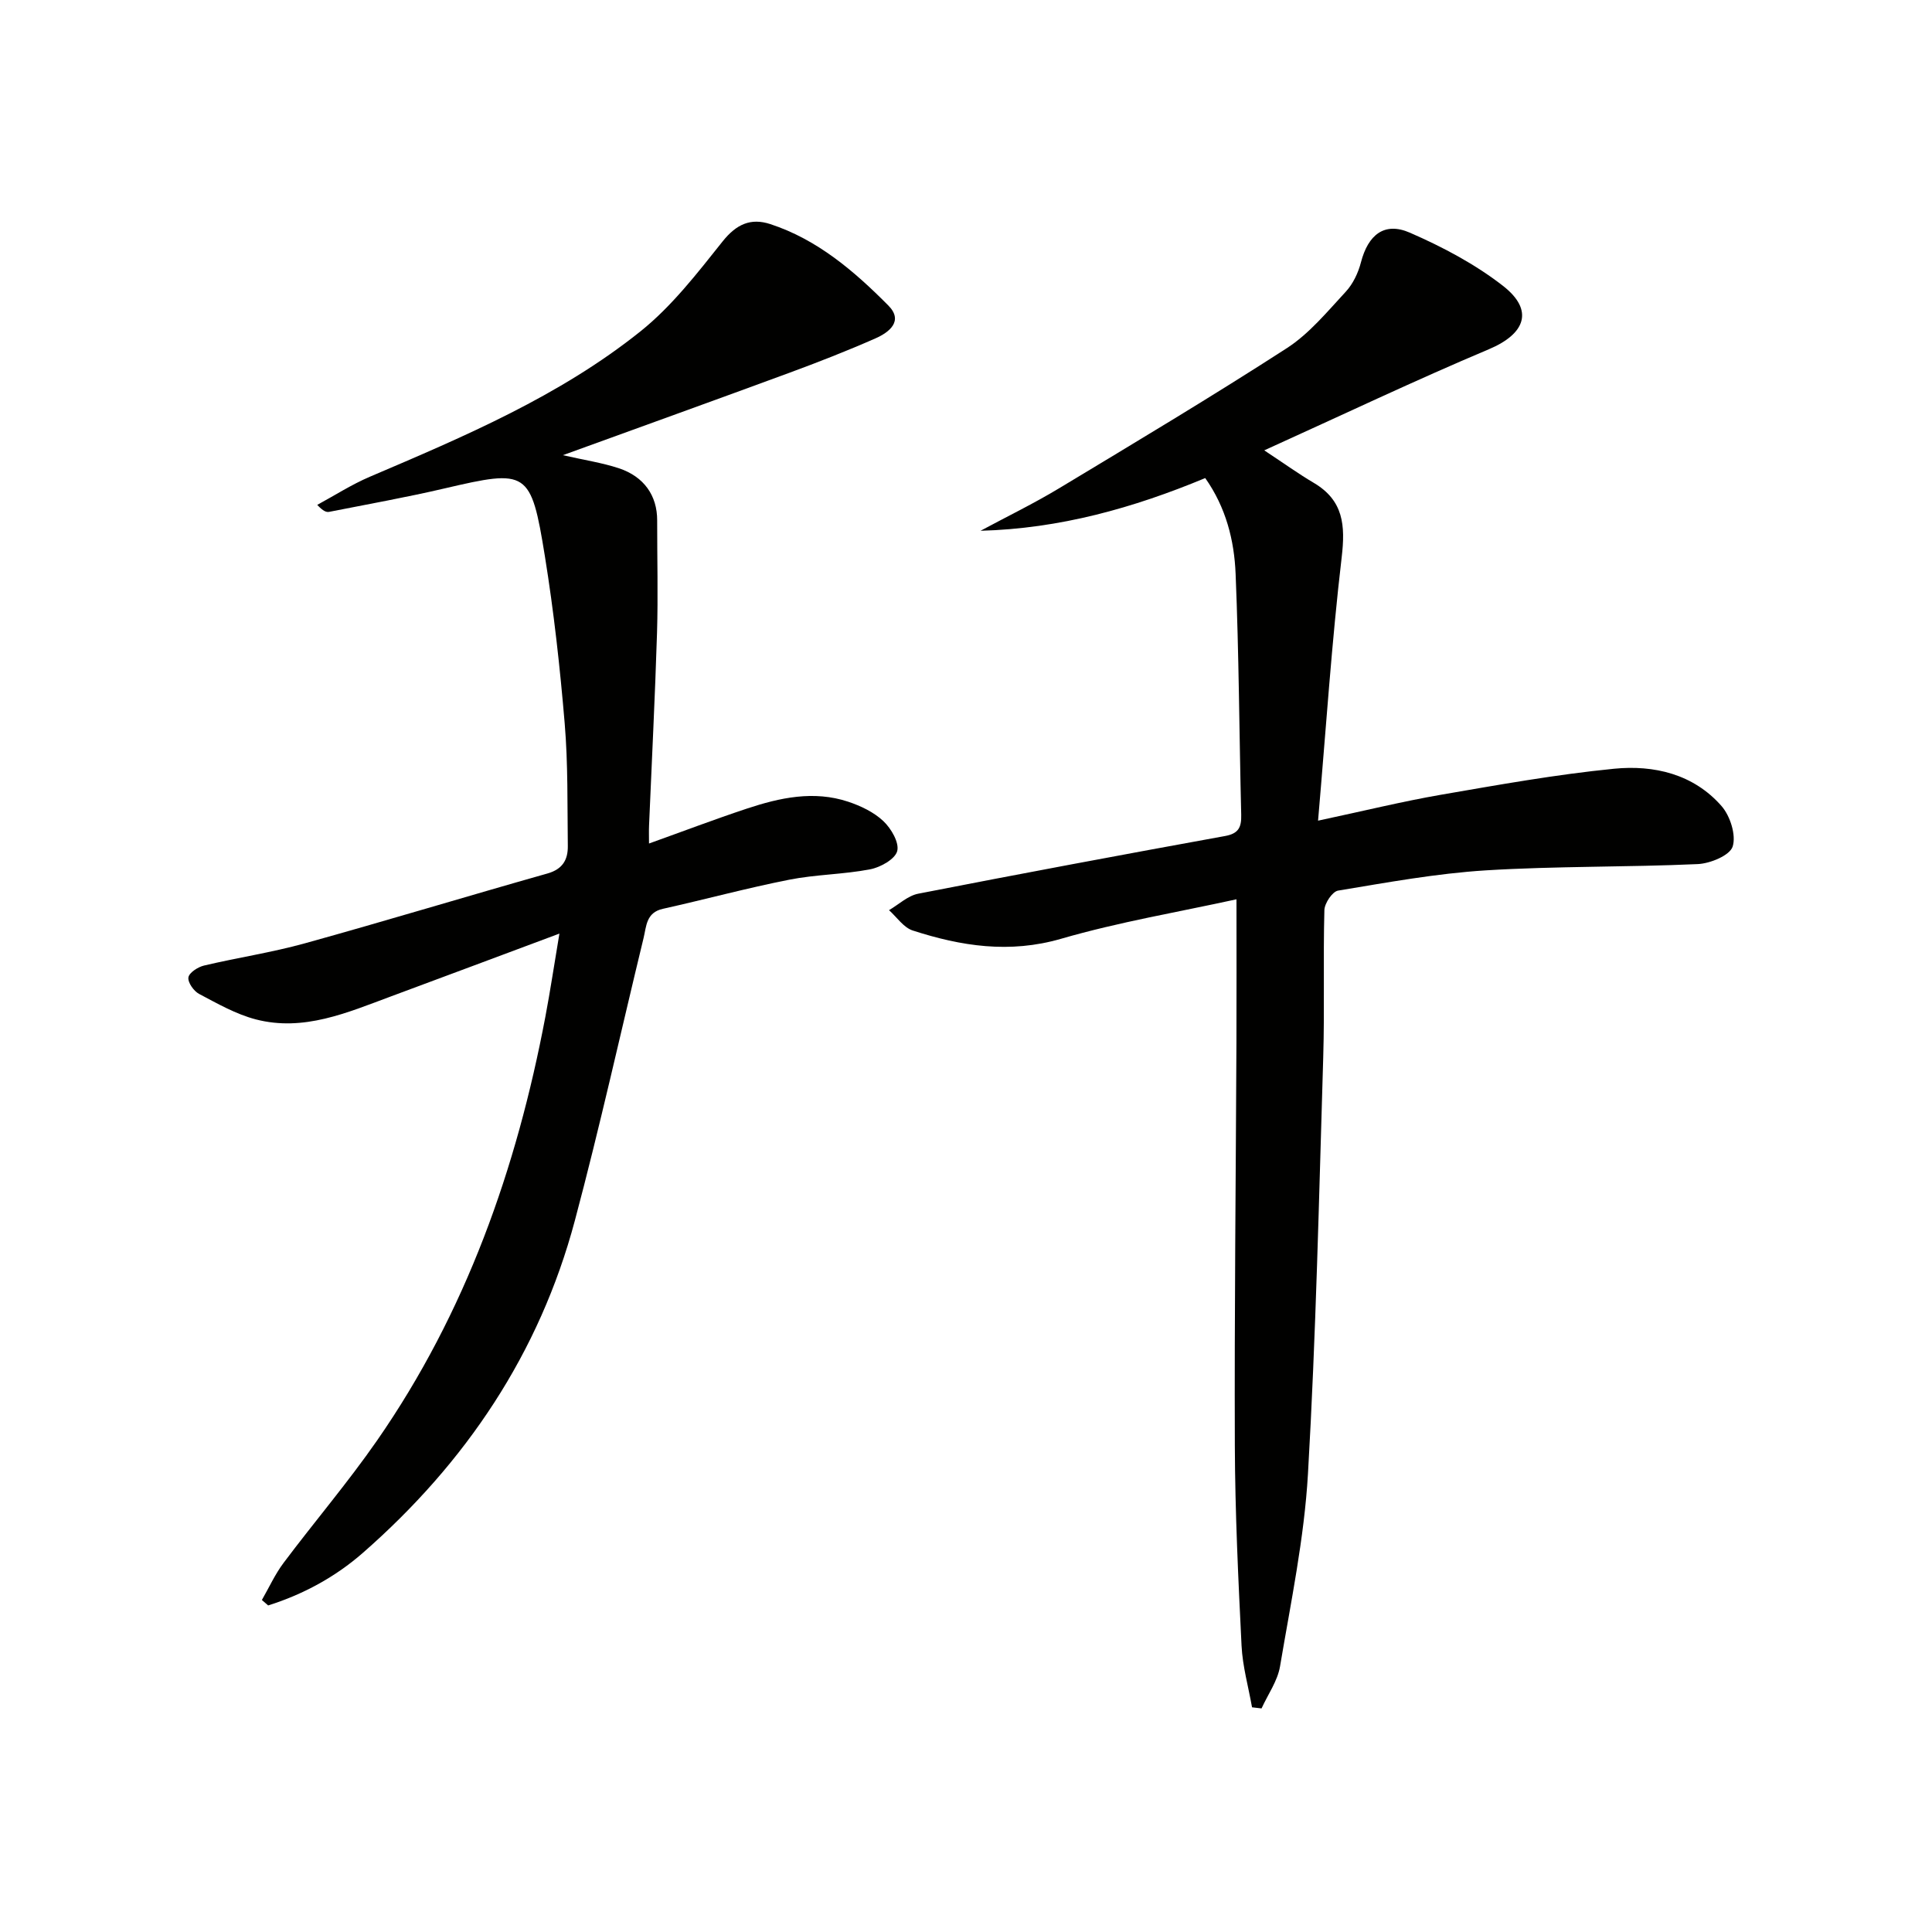 <svg enable-background="new 0 0 400 400" viewBox="0 0 400 400" xmlns="http://www.w3.org/2000/svg"><g fill="#010100"><path d="m261.75 93.24c4.2 2.78 7.15 4.9 10.27 6.74 6.14 3.64 6.54 8.78 5.76 15.41-2.07 17.59-3.23 35.29-4.89 54.52 9.66-2.06 17.46-3.98 25.36-5.35 11.93-2.06 23.88-4.21 35.91-5.4 8.27-.82 16.46 1.09 22.27 7.73 1.79 2.05 3.05 6.01 2.3 8.38-.59 1.84-4.64 3.51-7.22 3.63-14.62.66-29.3.4-43.9 1.3-10.24.64-20.42 2.51-30.57 4.19-1.18.19-2.8 2.61-2.84 4.04-.27 10.16.06 20.33-.24 30.48-.87 28.75-1.5 57.52-3.16 86.23-.77 13.36-3.55 26.61-5.78 39.85-.51 3.04-2.51 5.82-3.83 8.72-.66-.08-1.31-.16-1.97-.23-.75-4.25-1.96-8.48-2.17-12.76-.68-13.79-1.34-27.6-1.39-41.4-.1-27.82.21-55.63.33-83.45.04-9.6.01-19.21.01-29.68-11.89 2.61-24.3 4.69-36.3 8.17-10.69 3.1-20.69 1.54-30.73-1.71-1.89-.61-3.29-2.76-4.91-4.21 2.01-1.17 3.89-2.99 6.05-3.41 21.14-4.13 42.32-8.09 63.52-11.94 2.83-.51 3.41-1.84 3.35-4.39-.41-16.63-.47-33.27-1.16-49.89-.28-6.92-1.99-13.74-6.29-19.83-14.94 6.21-30.13 10.47-46.52 10.91 5.45-2.93 11.04-5.64 16.34-8.84 15.78-9.51 31.6-18.97 47.08-28.97 4.65-3.01 8.37-7.56 12.2-11.69 1.5-1.62 2.58-3.91 3.14-6.08 1.48-5.69 4.84-8.44 10.12-6.14 6.77 2.95 13.51 6.51 19.31 11.03 6.47 5.06 4.6 9.93-2.95 13.11-15.27 6.44-30.23 13.56-46.5 20.93z"/><path d="m134.37 174.64c6.9-2.47 13.52-4.99 20.24-7.22 6.84-2.27 13.86-3.8 20.98-1.44 2.62.87 5.34 2.17 7.3 4.02 1.61 1.52 3.32 4.44 2.87 6.2-.43 1.67-3.46 3.37-5.6 3.78-5.53 1.07-11.27 1.06-16.79 2.16-8.76 1.73-17.4 4.08-26.12 6.02-3.49.77-3.41 3.6-4.01 6.07-4.73 19.49-9.05 39.1-14.22 58.47-7.33 27.48-22.59 50.16-43.89 68.8-5.72 5.01-12.38 8.61-19.61 10.89-.43-.38-.87-.76-1.3-1.13 1.48-2.57 2.72-5.32 4.49-7.68 6.38-8.51 13.31-16.63 19.37-25.36 18.4-26.51 28.88-56.26 34.84-87.75 1.01-5.32 1.8-10.67 2.9-17.18-12.3 4.59-23.59 8.82-34.89 13.01-9.03 3.35-18.07 7.33-27.98 4.75-4.1-1.07-7.94-3.27-11.73-5.27-1.11-.59-2.37-2.38-2.21-3.42.15-.98 1.96-2.15 3.22-2.45 6.93-1.64 14.02-2.7 20.87-4.6 16.79-4.65 33.46-9.72 50.23-14.46 3.17-.89 4.27-2.87 4.23-5.71-.11-8.47.06-16.98-.65-25.41-.97-11.56-2.25-23.13-4.1-34.59-2.88-17.81-3.62-18.02-20.76-14.02-7.91 1.85-15.91 3.27-23.88 4.85-.59.12-1.25-.12-2.49-1.44 3.62-1.96 7.11-4.21 10.88-5.82 19.6-8.36 39.29-16.7 56.06-30.12 6.49-5.2 11.76-12.05 17-18.62 2.84-3.56 5.82-4.9 9.87-3.57 9.76 3.2 17.37 9.74 24.42 16.84 3.22 3.24.17 5.57-2.66 6.82-5.9 2.6-11.92 4.95-17.97 7.18-15.24 5.61-30.52 11.11-46.74 17 4.52 1.03 8.13 1.57 11.54 2.69 5.29 1.74 7.99 5.71 7.98 10.81-.01 7.76.2 15.53-.03 23.29-.41 13.29-1.09 26.57-1.65 39.86-.05 1.13-.01 2.28-.01 3.75z"/></g></svg>